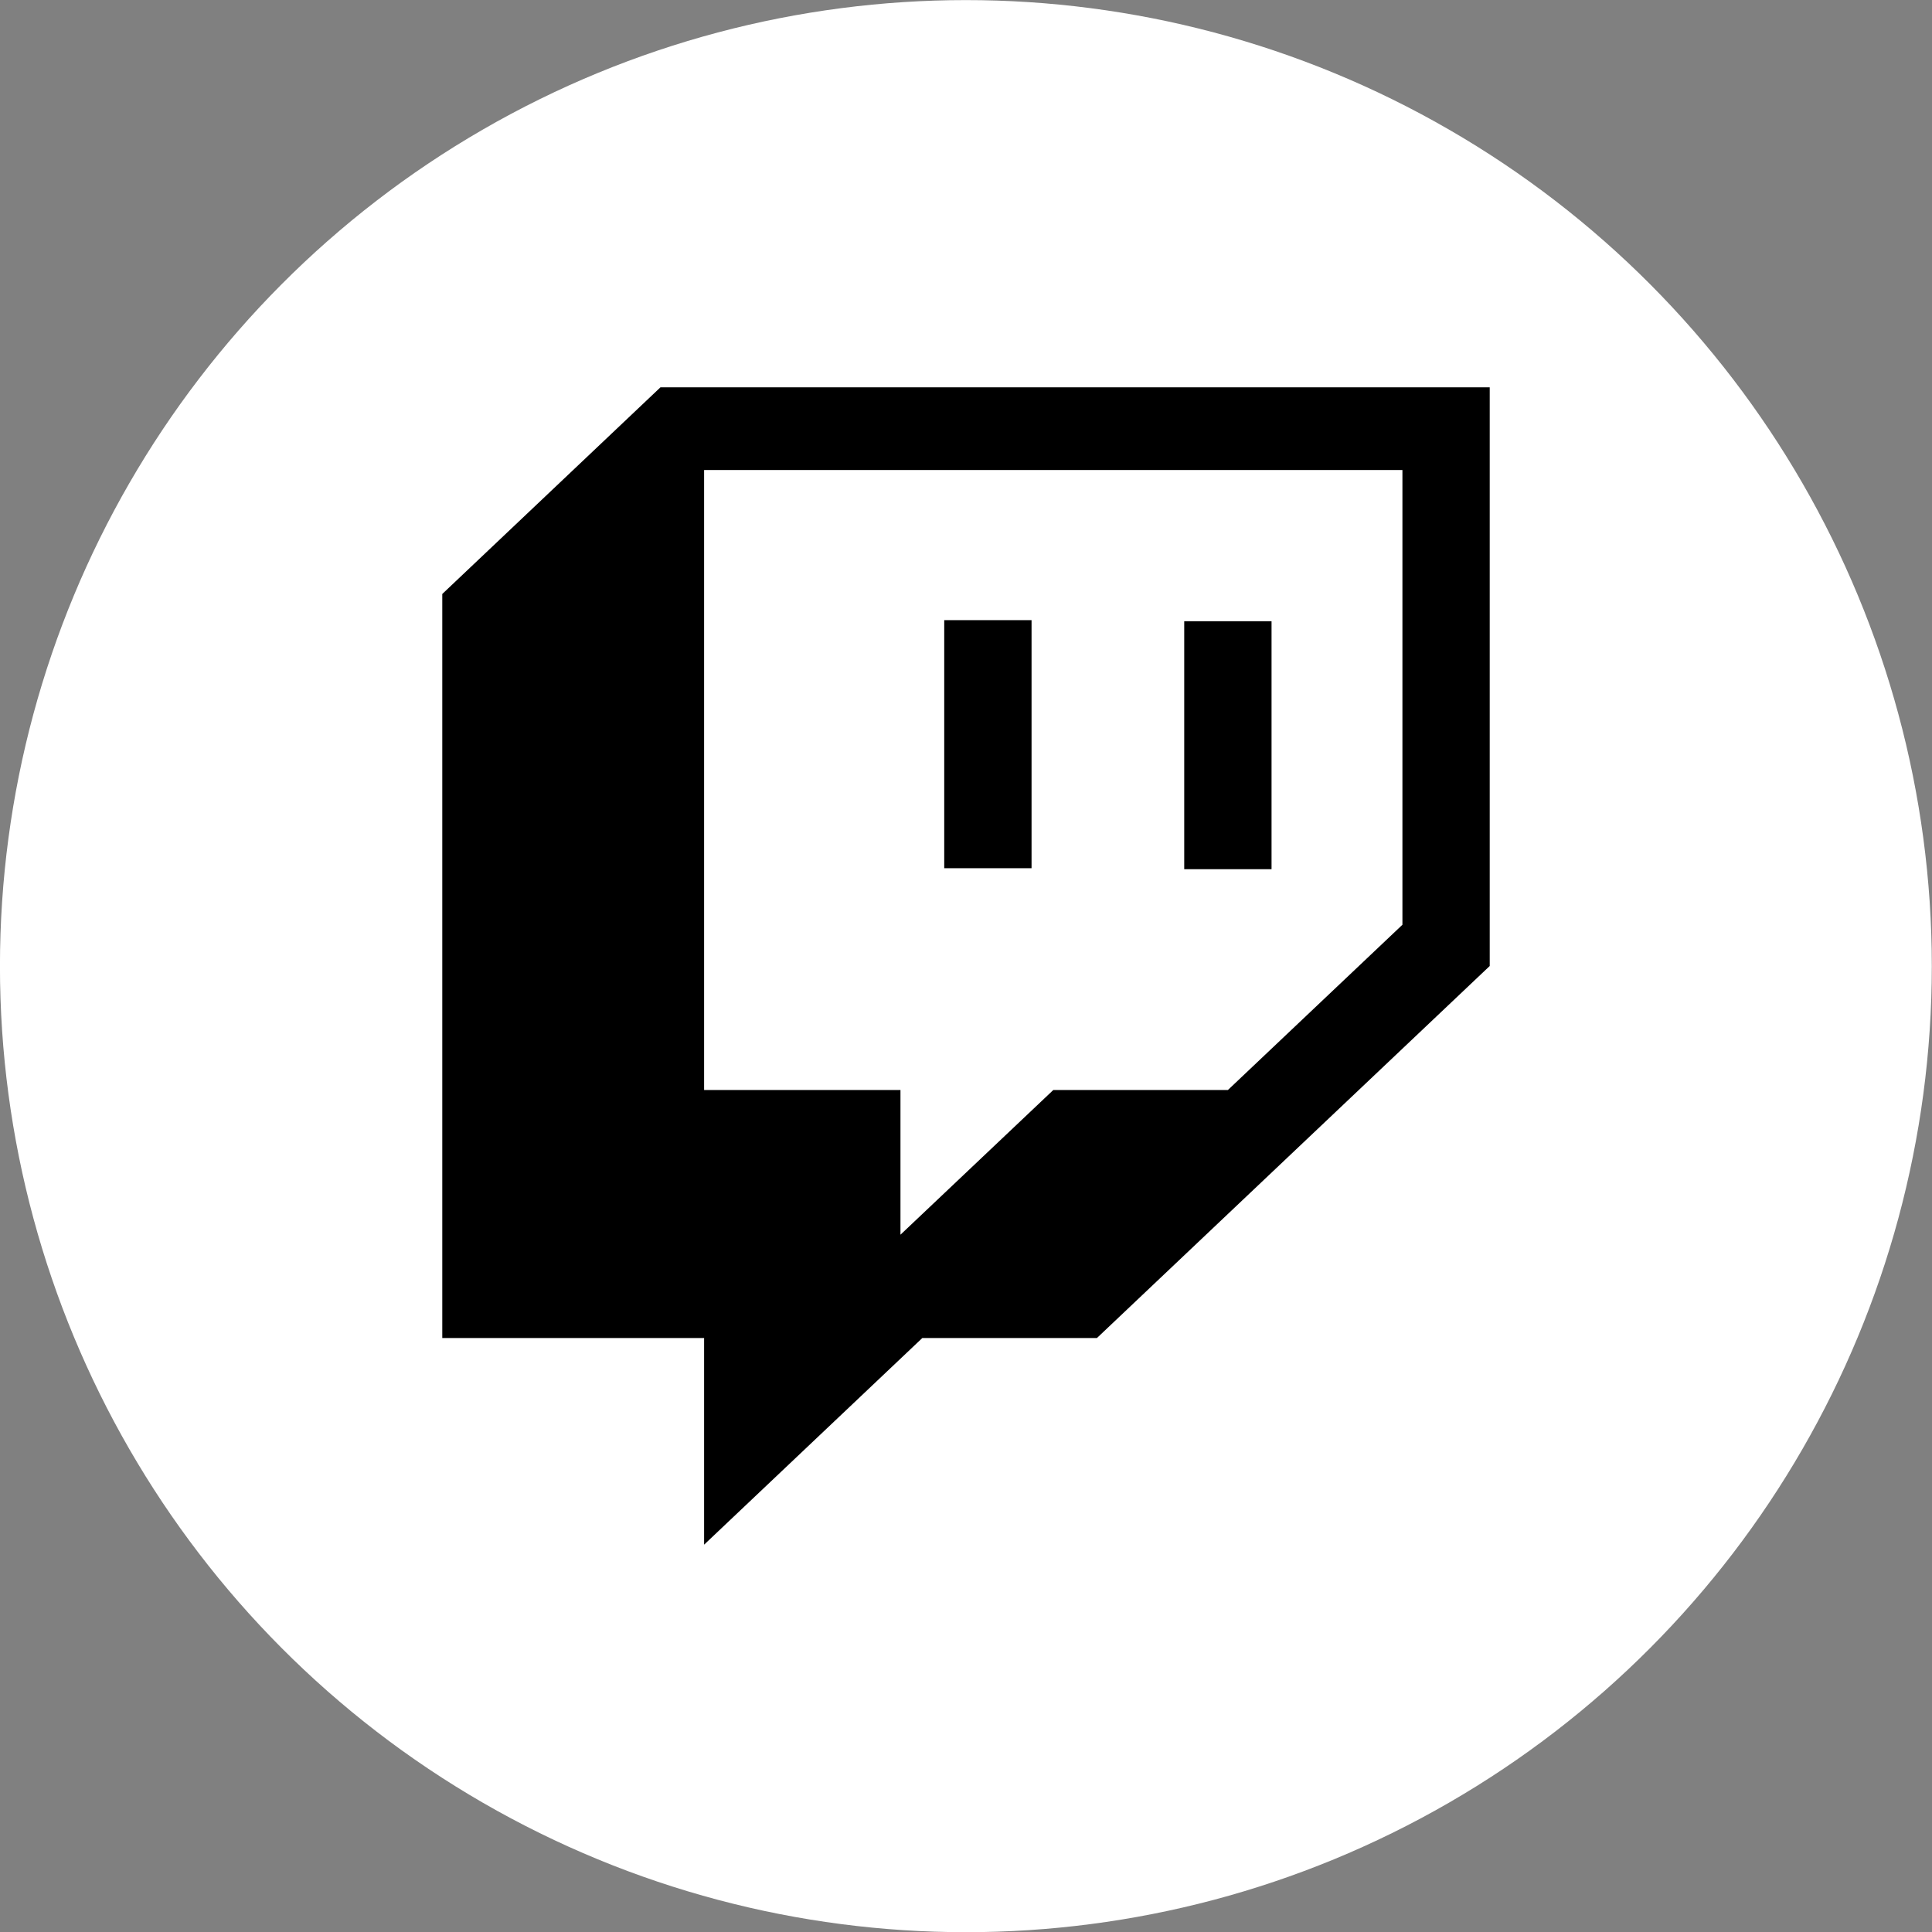 <?xml version="1.0" encoding="UTF-8" standalone="no"?>
<!DOCTYPE svg PUBLIC "-//W3C//DTD SVG 1.1//EN" "http://www.w3.org/Graphics/SVG/1.1/DTD/svg11.dtd">
<svg width="100%" height="100%" viewBox="0 0 100 100" version="1.1" xmlns="http://www.w3.org/2000/svg" xmlns:xlink="http://www.w3.org/1999/xlink" xml:space="preserve" xmlns:serif="http://www.serif.com/" style="fill-rule:evenodd;clip-rule:evenodd;stroke-linejoin:round;stroke-miterlimit:2;">
    <rect x="0" y="0" width="100" height="100" fill="#808080" stroke="none"/>
    <g transform="matrix(3.385,0,0,2.383,-108.461,-70.706)">
        <ellipse cx="46.811" cy="50.656" rx="14.77" ry="20.983" style="fill:white;"/>
    </g>
    <g id="twitch.svg" transform="matrix(0.117,0,0,0.117,50,50)">
        <g transform="matrix(1,0,0,1,-256,-256)">
            <clipPath id="_clip1">
                <rect x="0" y="0" width="512" height="512"/>
            </clipPath>
            <g clip-path="url(#_clip1)">
                <path d="M391.17,103.47L352.54,103.47L352.54,213.17L391.17,213.17L391.17,103.47ZM285,103L246.37,103L246.37,212.75L285,212.75L285,103ZM120.83,0L24.31,91.42L24.31,420.58L140.14,420.58L140.14,512L236.67,420.58L313.92,420.58L487.69,256L487.69,-0L120.83,0ZM449.07,237.75L371.85,310.87L294.61,310.87L227.01,374.87L227.01,310.87L140.14,310.87L140.14,36.58L449.07,36.58L449.07,237.75Z" style="fill-rule:nonzero;"/>
            </g>
        </g>
    </g>
</svg>
